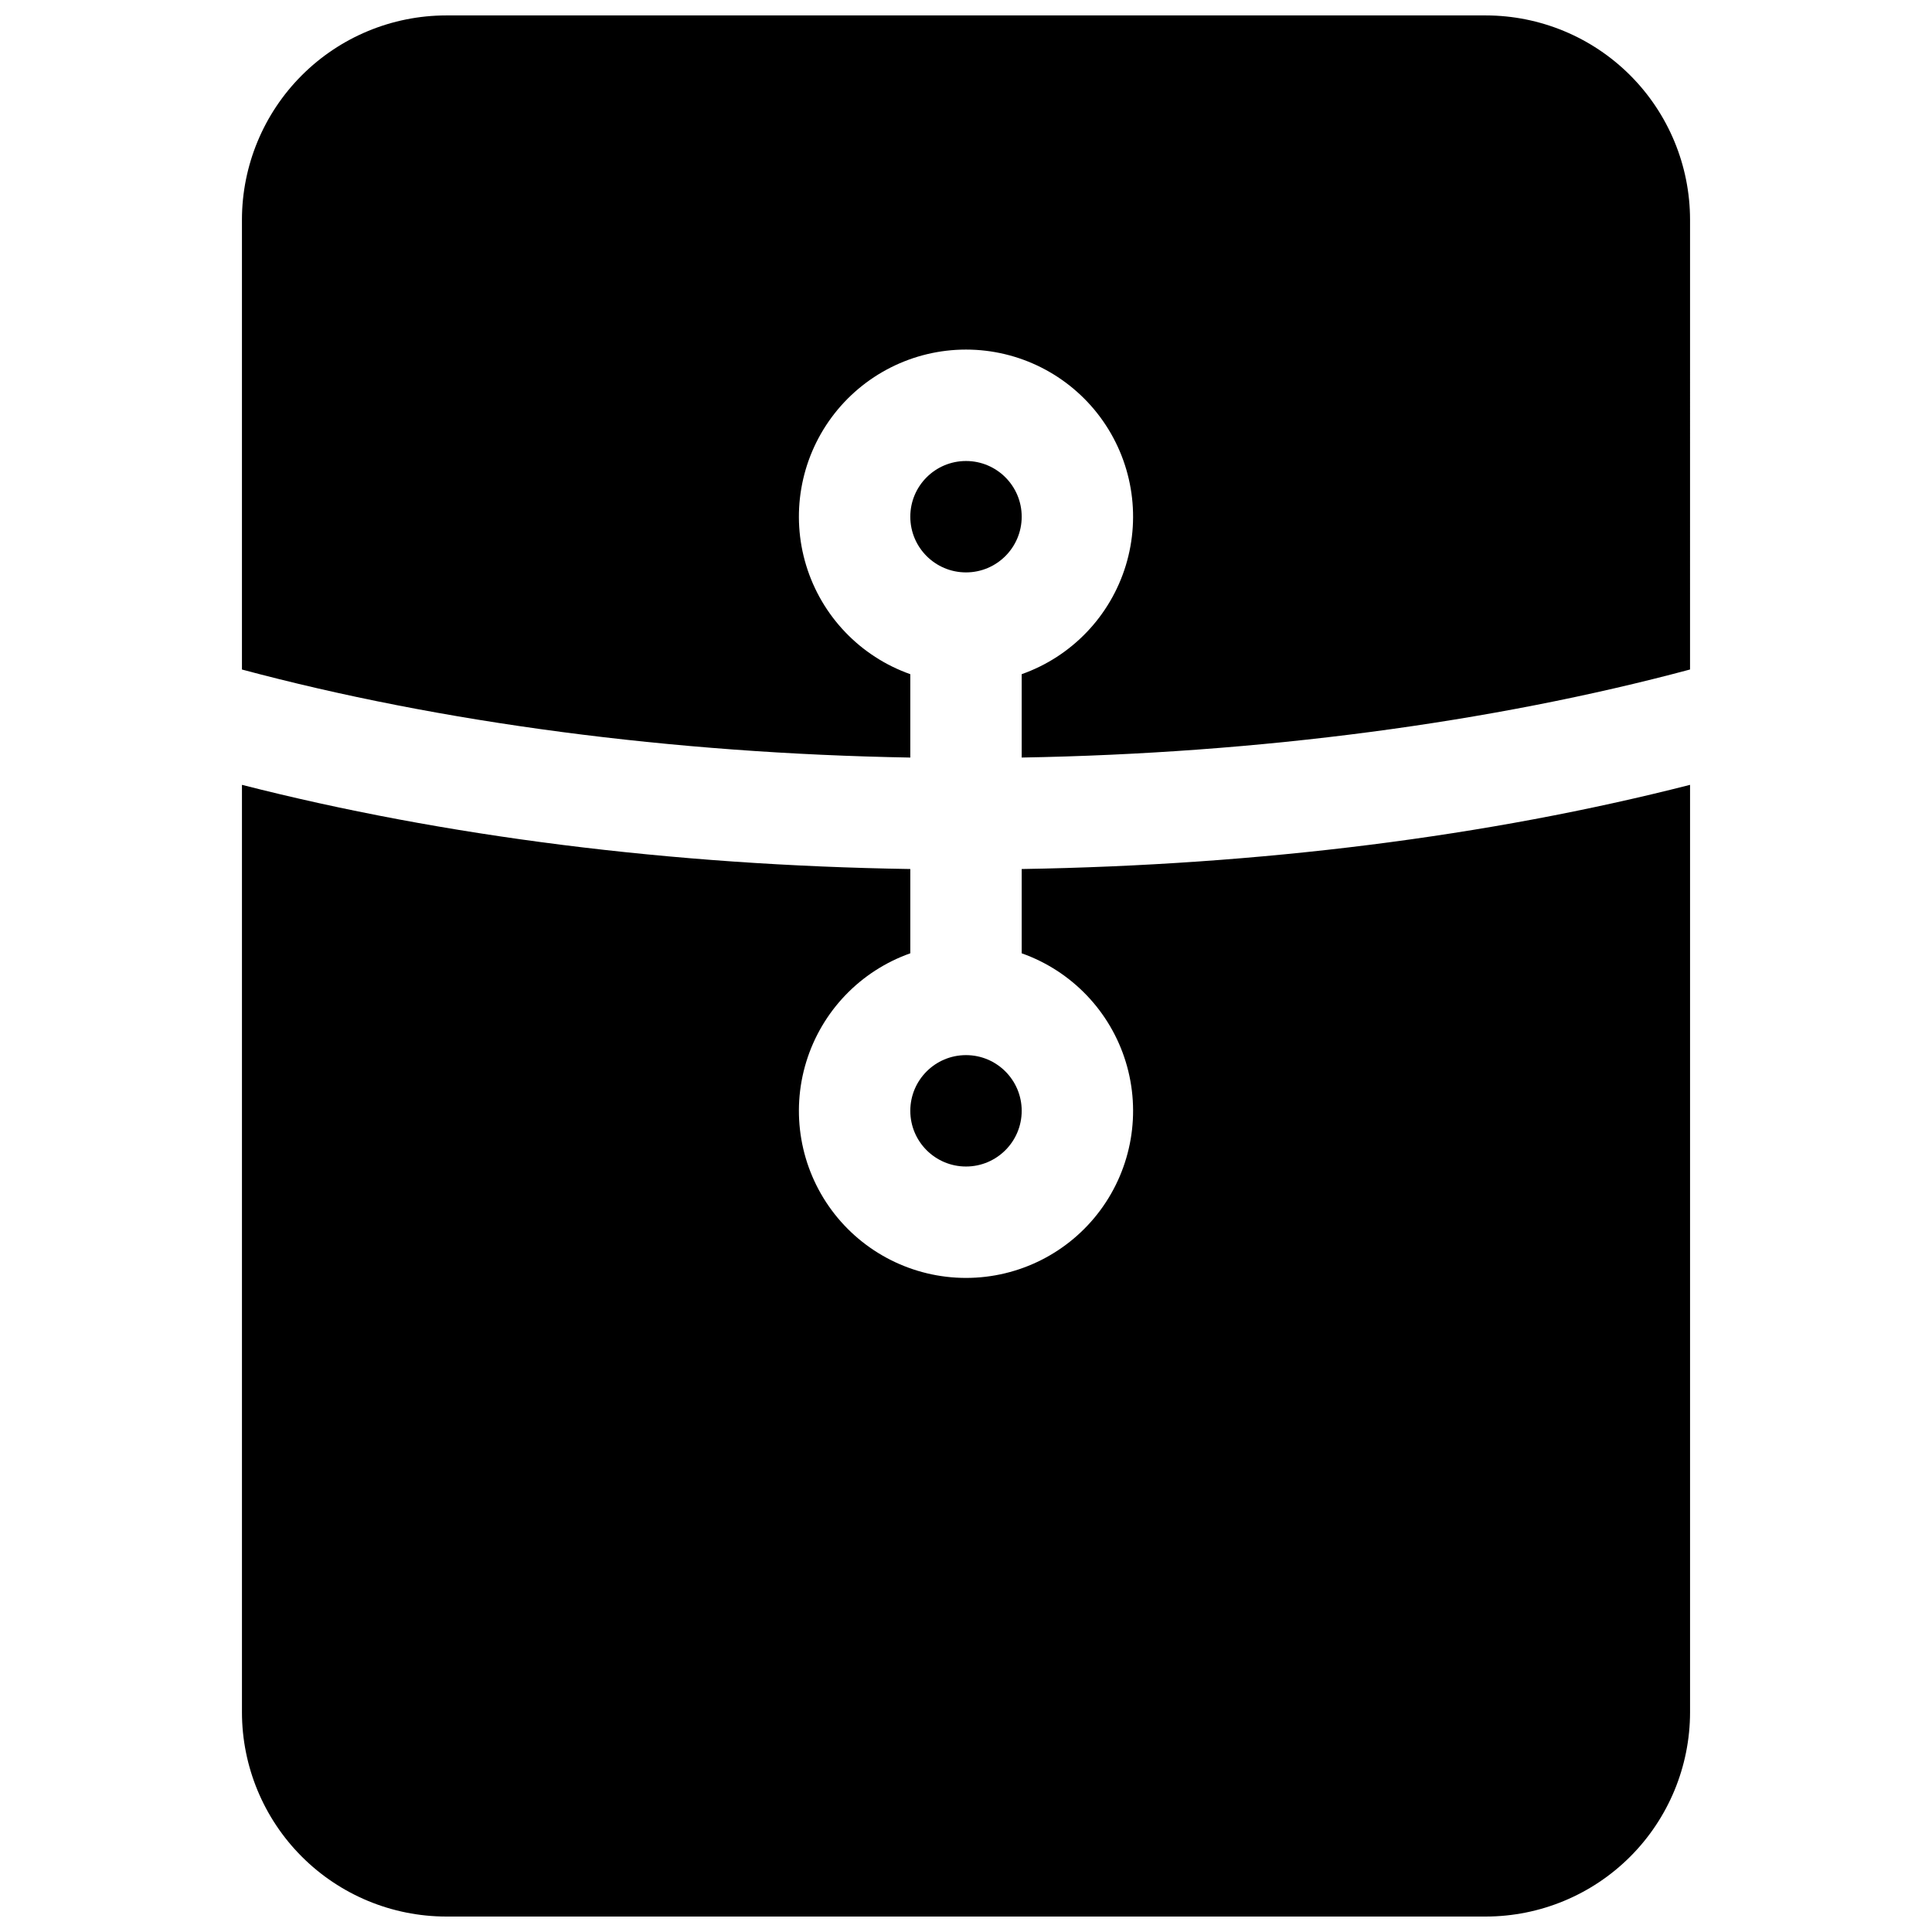 <?xml version="1.0" encoding="UTF-8"?>
<!-- Uploaded to: SVG Repo, www.svgrepo.com, Generator: SVG Repo Mixer Tools -->
<svg width="800px" height="800px" version="1.1" viewBox="144 144 512 512" xmlns="http://www.w3.org/2000/svg">
 <defs>
  <clipPath id="b">
   <path d="m208 351h384v300.9h-384z"/>
  </clipPath>
  <clipPath id="a">
   <path d="m208 148.09h384v196.91h-384z"/>
  </clipPath>
 </defs>
 <path d="m414.76 280.93c0 8.152-6.609 14.762-14.758 14.762-8.152 0-14.762-6.609-14.762-14.762s6.609-14.758 14.762-14.758c8.148 0 14.758 6.606 14.758 14.758"/>
 <path d="m414.76 438.38c0 8.152-6.609 14.758-14.758 14.758-8.152 0-14.762-6.606-14.762-14.758s6.609-14.762 14.762-14.762c8.148 0 14.758 6.609 14.758 14.762"/>
 <g clip-path="url(#b)">
  <path d="m414.76 374.3v22.336c13.238 4.68 23.473 15.363 27.582 28.789s1.609 28.004-6.742 39.293c-8.352 11.285-21.559 17.945-35.598 17.945-14.043 0-27.25-6.66-35.602-17.945-8.348-11.289-10.852-25.867-6.742-39.293s14.344-24.109 27.582-28.789v-22.336c-63.352-0.984-123.63-8.641-177.12-22.309v245.79c0.016 14.352 5.723 28.105 15.871 38.254 10.145 10.145 23.902 15.852 38.25 15.867h275.52c14.352-0.016 28.105-5.723 38.254-15.867 10.145-10.148 15.852-23.902 15.867-38.254v-245.79c-53.488 13.668-113.77 21.273-177.12 22.309z"/>
 </g>
 <g clip-path="url(#a)">
  <path d="m591.88 202.21c-0.016-14.352-5.723-28.105-15.867-38.254-10.148-10.145-23.902-15.852-38.254-15.867h-275.52c-14.348 0.016-28.105 5.723-38.25 15.867-10.148 10.148-15.855 23.902-15.871 38.254v119.22c52.652 14.109 114.07 22.23 177.12 23.332v-22.094c-13.238-4.68-23.473-15.363-27.582-28.789s-1.605-28.004 6.742-39.293c8.352-11.285 21.559-17.945 35.602-17.945 14.039 0 27.246 6.66 35.598 17.945 8.352 11.289 10.852 25.867 6.742 39.293s-14.344 24.109-27.582 28.789v22.09c63.047-1.102 124.46-9.219 177.12-23.332z"/>
 </g>
</svg>